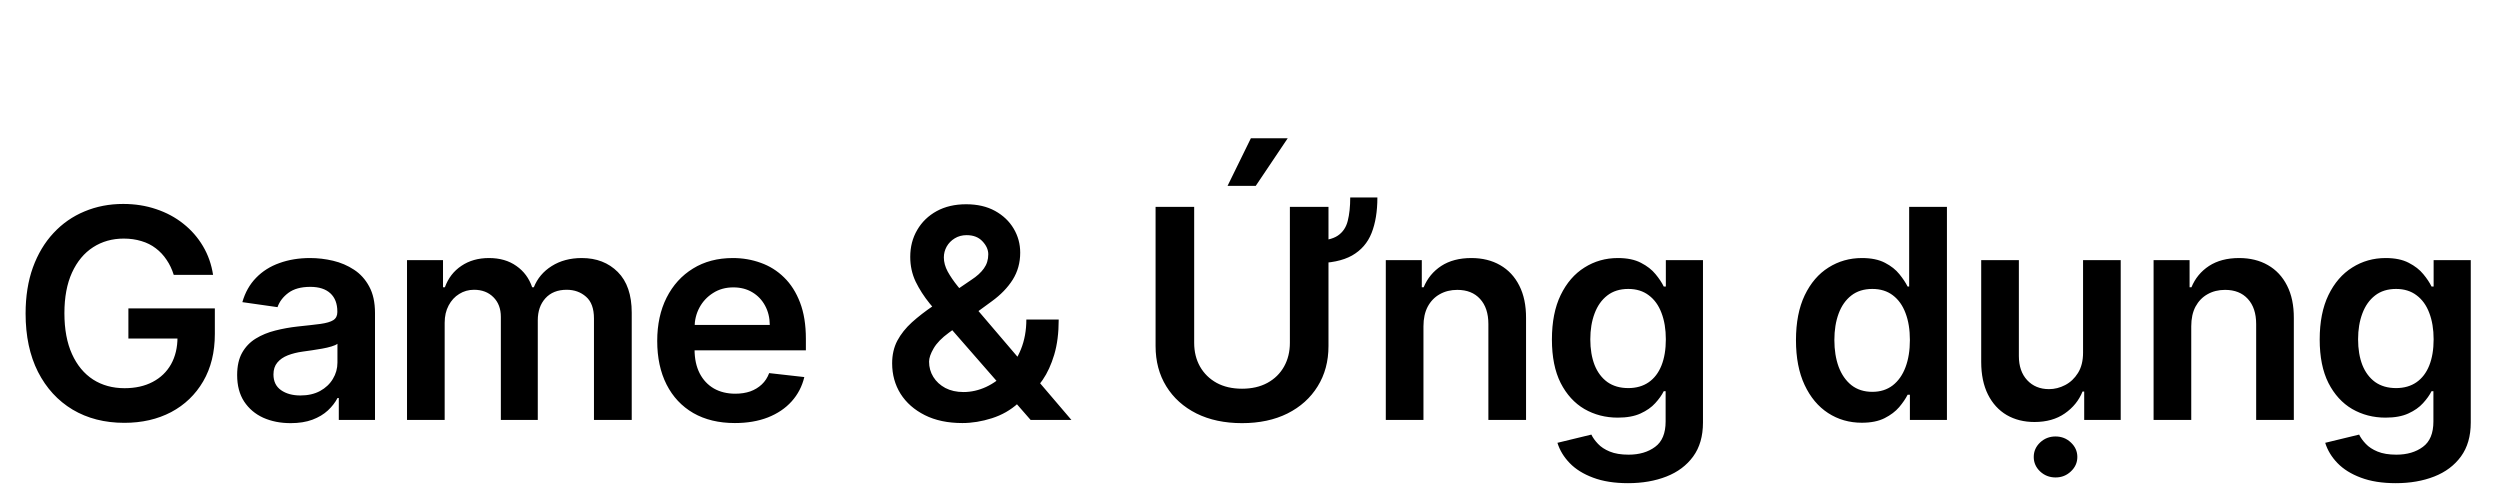 <svg width="256" height="50" viewBox="0 0 256 50" fill="none" xmlns="http://www.w3.org/2000/svg">
<g clip-path="url(#clip0_2852_228)">
<path d="M17.792 28.149C17.614 27.574 17.369 27.059 17.057 26.604C16.751 26.143 16.382 25.749 15.949 25.422C15.523 25.095 15.033 24.85 14.479 24.687C13.925 24.516 13.321 24.431 12.667 24.431C11.495 24.431 10.451 24.726 9.535 25.315C8.619 25.905 7.898 26.771 7.373 27.915C6.854 29.051 6.595 30.436 6.595 32.07C6.595 33.717 6.854 35.113 7.373 36.256C7.891 37.4 8.612 38.27 9.535 38.867C10.459 39.456 11.531 39.751 12.753 39.751C13.861 39.751 14.819 39.538 15.629 39.111C16.446 38.685 17.074 38.082 17.515 37.3C17.955 36.512 18.175 35.589 18.175 34.531L19.07 34.669H13.147V31.579H22V34.2C22 36.068 21.602 37.684 20.807 39.048C20.011 40.411 18.917 41.462 17.525 42.201C16.133 42.932 14.535 43.298 12.731 43.298C10.721 43.298 8.956 42.847 7.437 41.945C5.924 41.036 4.741 39.747 3.889 38.078C3.044 36.402 2.621 34.413 2.621 32.112C2.621 30.351 2.87 28.778 3.367 27.393C3.871 26.008 4.574 24.832 5.476 23.866C6.378 22.893 7.437 22.155 8.651 21.651C9.866 21.139 11.187 20.884 12.614 20.884C13.822 20.884 14.947 21.061 15.991 21.416C17.035 21.764 17.962 22.261 18.772 22.908C19.589 23.554 20.26 24.321 20.785 25.209C21.311 26.097 21.655 27.077 21.819 28.149H17.792ZM29.76 43.33C28.723 43.33 27.789 43.146 26.958 42.776C26.134 42.4 25.481 41.846 24.998 41.114C24.522 40.383 24.284 39.481 24.284 38.408C24.284 37.485 24.455 36.722 24.796 36.118C25.137 35.514 25.602 35.031 26.191 34.669C26.781 34.307 27.445 34.033 28.183 33.849C28.929 33.657 29.7 33.519 30.495 33.433C31.454 33.334 32.232 33.245 32.828 33.167C33.425 33.082 33.858 32.954 34.128 32.783C34.405 32.606 34.543 32.332 34.543 31.963V31.899C34.543 31.097 34.306 30.475 33.83 30.035C33.354 29.595 32.668 29.374 31.774 29.374C30.829 29.374 30.08 29.58 29.526 29.992C28.979 30.404 28.61 30.891 28.418 31.452L24.817 30.94C25.101 29.946 25.57 29.115 26.223 28.447C26.877 27.773 27.675 27.268 28.62 26.935C29.565 26.594 30.609 26.423 31.752 26.423C32.541 26.423 33.325 26.516 34.107 26.7C34.888 26.885 35.602 27.19 36.248 27.616C36.894 28.035 37.413 28.607 37.803 29.332C38.201 30.056 38.4 30.962 38.4 32.048V43H34.693V40.752H34.565C34.33 41.207 34 41.633 33.574 42.031C33.155 42.421 32.626 42.737 31.987 42.979C31.355 43.213 30.612 43.33 29.76 43.33ZM30.762 40.496C31.536 40.496 32.207 40.344 32.775 40.038C33.343 39.726 33.78 39.314 34.085 38.803C34.398 38.291 34.554 37.734 34.554 37.13V35.202C34.433 35.301 34.227 35.394 33.936 35.479C33.652 35.564 33.333 35.639 32.977 35.702C32.622 35.766 32.271 35.823 31.923 35.873C31.575 35.923 31.273 35.965 31.017 36.001C30.442 36.079 29.927 36.207 29.472 36.384C29.018 36.562 28.659 36.81 28.396 37.13C28.134 37.443 28.002 37.847 28.002 38.344C28.002 39.055 28.262 39.591 28.78 39.953C29.298 40.315 29.959 40.496 30.762 40.496ZM41.678 43V26.636H45.364V29.417H45.556C45.897 28.479 46.461 27.748 47.25 27.222C48.038 26.69 48.979 26.423 50.073 26.423C51.181 26.423 52.115 26.693 52.875 27.233C53.642 27.766 54.181 28.494 54.494 29.417H54.664C55.026 28.508 55.637 27.783 56.497 27.244C57.363 26.697 58.389 26.423 59.575 26.423C61.081 26.423 62.31 26.899 63.262 27.851C64.213 28.803 64.689 30.191 64.689 32.016V43H60.822V32.613C60.822 31.597 60.552 30.855 60.012 30.386C59.473 29.91 58.812 29.673 58.031 29.673C57.1 29.673 56.372 29.964 55.847 30.546C55.328 31.121 55.069 31.871 55.069 32.794V43H51.287V32.453C51.287 31.608 51.032 30.933 50.52 30.429C50.016 29.925 49.355 29.673 48.539 29.673C47.985 29.673 47.48 29.815 47.026 30.099C46.571 30.376 46.209 30.77 45.939 31.281C45.669 31.785 45.534 32.375 45.534 33.05V43H41.678ZM75.246 43.32C73.605 43.32 72.188 42.979 70.995 42.297C69.809 41.608 68.897 40.635 68.257 39.378C67.618 38.114 67.299 36.626 67.299 34.914C67.299 33.231 67.618 31.754 68.257 30.482C68.904 29.204 69.806 28.209 70.963 27.499C72.121 26.782 73.481 26.423 75.043 26.423C76.052 26.423 77.004 26.587 77.899 26.913C78.801 27.233 79.596 27.73 80.285 28.405C80.981 29.079 81.528 29.939 81.926 30.983C82.323 32.02 82.522 33.256 82.522 34.69V35.873H69.11V33.273H78.826C78.818 32.535 78.659 31.878 78.346 31.303C78.034 30.72 77.597 30.262 77.036 29.928C76.482 29.595 75.835 29.428 75.097 29.428C74.308 29.428 73.616 29.619 73.019 30.003C72.423 30.379 71.958 30.876 71.624 31.494C71.297 32.105 71.13 32.776 71.123 33.508V35.777C71.123 36.729 71.297 37.545 71.645 38.227C71.993 38.902 72.48 39.42 73.105 39.783C73.73 40.138 74.461 40.315 75.299 40.315C75.86 40.315 76.368 40.237 76.823 40.081C77.277 39.918 77.671 39.68 78.005 39.367C78.339 39.055 78.591 38.668 78.762 38.206L82.362 38.611C82.135 39.562 81.702 40.394 81.063 41.104C80.431 41.807 79.621 42.354 78.634 42.744C77.647 43.128 76.517 43.32 75.246 43.32ZM98.546 43.32C97.055 43.32 95.773 43.05 94.7 42.51C93.628 41.97 92.8 41.242 92.218 40.326C91.643 39.403 91.355 38.362 91.355 37.205C91.355 36.331 91.533 35.557 91.888 34.882C92.25 34.207 92.747 33.582 93.379 33.007C94.018 32.432 94.757 31.86 95.595 31.292L99.462 28.66C100.031 28.291 100.46 27.901 100.751 27.489C101.05 27.077 101.199 26.594 101.199 26.04C101.199 25.571 101 25.127 100.602 24.708C100.212 24.289 99.672 24.079 98.983 24.079C98.521 24.079 98.113 24.19 97.758 24.41C97.41 24.623 97.136 24.903 96.938 25.251C96.746 25.599 96.65 25.969 96.65 26.359C96.65 26.835 96.781 27.318 97.044 27.808C97.314 28.298 97.662 28.806 98.088 29.332C98.521 29.857 98.983 30.415 99.473 31.004L109.711 43H105.535L97.033 33.263C96.401 32.524 95.79 31.796 95.201 31.079C94.619 30.361 94.139 29.616 93.763 28.842C93.393 28.06 93.209 27.215 93.209 26.306C93.209 25.276 93.447 24.357 93.923 23.547C94.398 22.73 95.062 22.087 95.915 21.619C96.774 21.15 97.779 20.916 98.93 20.916C100.08 20.916 101.067 21.143 101.891 21.597C102.715 22.052 103.351 22.655 103.798 23.408C104.246 24.161 104.469 24.982 104.469 25.869C104.469 26.899 104.214 27.822 103.702 28.639C103.191 29.449 102.481 30.184 101.572 30.845L97.161 34.072C96.437 34.598 95.918 35.131 95.606 35.67C95.293 36.203 95.137 36.658 95.137 37.034C95.137 37.609 95.283 38.131 95.574 38.6C95.865 39.069 96.273 39.445 96.799 39.729C97.332 40.006 97.953 40.145 98.663 40.145C99.445 40.145 100.215 39.971 100.975 39.623C101.735 39.268 102.428 38.764 103.053 38.11C103.678 37.457 104.175 36.675 104.544 35.766C104.913 34.85 105.098 33.834 105.098 32.719H108.411C108.411 34.097 108.259 35.298 107.953 36.32C107.648 37.336 107.254 38.195 106.771 38.898C106.288 39.594 105.776 40.152 105.236 40.571C105.066 40.692 104.903 40.812 104.746 40.933C104.59 41.054 104.427 41.175 104.256 41.295C103.489 41.992 102.591 42.503 101.561 42.83C100.538 43.156 99.533 43.32 98.546 43.32ZM138.263 20.223H141.044C141.044 21.651 140.845 22.865 140.447 23.866C140.049 24.868 139.382 25.635 138.444 26.168C137.507 26.693 136.232 26.956 134.62 26.956V24.655C135.678 24.655 136.466 24.481 136.985 24.133C137.503 23.785 137.844 23.28 138.008 22.62C138.178 21.959 138.263 21.16 138.263 20.223ZM132.084 21.182H136.037V35.436C136.037 36.999 135.667 38.373 134.929 39.559C134.197 40.745 133.167 41.672 131.839 42.34C130.511 43 128.959 43.33 127.184 43.33C125.401 43.33 123.846 43 122.517 42.34C121.189 41.672 120.16 40.745 119.428 39.559C118.696 38.373 118.331 36.999 118.331 35.436V21.182H122.283V35.106C122.283 36.015 122.482 36.825 122.88 37.535C123.285 38.245 123.853 38.803 124.584 39.207C125.316 39.605 126.182 39.804 127.184 39.804C128.185 39.804 129.052 39.605 129.783 39.207C130.522 38.803 131.09 38.245 131.488 37.535C131.885 36.825 132.084 36.015 132.084 35.106V21.182ZM125.703 19.03L128.089 14.161H131.861L128.59 19.03H125.703ZM145.762 33.412V43H141.906V26.636H145.592V29.417H145.784C146.16 28.501 146.76 27.773 147.584 27.233C148.415 26.693 149.441 26.423 150.663 26.423C151.792 26.423 152.776 26.665 153.614 27.148C154.459 27.631 155.113 28.33 155.574 29.246C156.043 30.163 156.274 31.274 156.267 32.581V43H152.41V33.178C152.41 32.084 152.126 31.228 151.558 30.61C150.997 29.992 150.219 29.683 149.225 29.683C148.55 29.683 147.95 29.832 147.424 30.131C146.906 30.422 146.498 30.845 146.199 31.398C145.908 31.952 145.762 32.624 145.762 33.412ZM166.704 49.477C165.319 49.477 164.129 49.289 163.135 48.913C162.14 48.543 161.341 48.046 160.738 47.421C160.134 46.796 159.715 46.104 159.481 45.344L162.954 44.502C163.11 44.822 163.337 45.138 163.635 45.45C163.934 45.77 164.335 46.033 164.839 46.239C165.351 46.452 165.993 46.558 166.768 46.558C167.861 46.558 168.767 46.292 169.484 45.759C170.202 45.234 170.56 44.367 170.56 43.16V40.06H170.368C170.17 40.457 169.878 40.866 169.495 41.285C169.118 41.704 168.618 42.055 167.993 42.34C167.375 42.624 166.597 42.766 165.66 42.766C164.403 42.766 163.263 42.471 162.24 41.881C161.224 41.285 160.415 40.397 159.811 39.218C159.214 38.032 158.916 36.548 158.916 34.765C158.916 32.968 159.214 31.452 159.811 30.216C160.415 28.973 161.228 28.032 162.251 27.393C163.273 26.746 164.413 26.423 165.67 26.423C166.629 26.423 167.417 26.587 168.035 26.913C168.66 27.233 169.158 27.62 169.527 28.075C169.896 28.522 170.177 28.945 170.368 29.342H170.582V26.636H174.385V43.266C174.385 44.666 174.051 45.823 173.383 46.739C172.716 47.656 171.803 48.341 170.645 48.795C169.488 49.25 168.174 49.477 166.704 49.477ZM166.736 39.74C167.552 39.74 168.248 39.541 168.824 39.144C169.399 38.746 169.836 38.174 170.134 37.428C170.432 36.682 170.582 35.788 170.582 34.744C170.582 33.714 170.432 32.812 170.134 32.038C169.843 31.264 169.41 30.663 168.834 30.237C168.266 29.804 167.567 29.587 166.736 29.587C165.876 29.587 165.159 29.811 164.584 30.259C164.008 30.706 163.575 31.32 163.284 32.102C162.993 32.876 162.847 33.756 162.847 34.744C162.847 35.745 162.993 36.622 163.284 37.375C163.582 38.121 164.019 38.703 164.594 39.122C165.177 39.534 165.89 39.74 166.736 39.74ZM190.651 43.288C189.366 43.288 188.215 42.957 187.199 42.297C186.184 41.636 185.381 40.678 184.792 39.42C184.202 38.163 183.907 36.636 183.907 34.84C183.907 33.021 184.206 31.487 184.802 30.237C185.406 28.98 186.219 28.032 187.242 27.393C188.265 26.746 189.405 26.423 190.662 26.423C191.62 26.423 192.409 26.587 193.027 26.913C193.645 27.233 194.135 27.62 194.497 28.075C194.859 28.522 195.14 28.945 195.339 29.342H195.498V21.182H199.366V43H195.573V40.422H195.339C195.14 40.82 194.852 41.242 194.476 41.69C194.099 42.13 193.602 42.506 192.984 42.819C192.366 43.131 191.589 43.288 190.651 43.288ZM191.727 40.124C192.544 40.124 193.24 39.903 193.815 39.463C194.39 39.016 194.827 38.394 195.125 37.599C195.424 36.803 195.573 35.876 195.573 34.818C195.573 33.76 195.424 32.84 195.125 32.059C194.834 31.278 194.401 30.671 193.826 30.237C193.258 29.804 192.558 29.587 191.727 29.587C190.868 29.587 190.15 29.811 189.575 30.259C189 30.706 188.567 31.324 188.275 32.112C187.984 32.901 187.839 33.803 187.839 34.818C187.839 35.841 187.984 36.754 188.275 37.556C188.574 38.352 189.01 38.98 189.586 39.442C190.168 39.896 190.882 40.124 191.727 40.124ZM213.305 36.118V26.636H217.161V43H213.422V40.092H213.252C212.882 41.008 212.275 41.757 211.43 42.34C210.592 42.922 209.558 43.213 208.33 43.213C207.257 43.213 206.309 42.975 205.485 42.499C204.668 42.016 204.029 41.317 203.568 40.401C203.106 39.477 202.875 38.362 202.875 37.055V26.636H206.732V36.459C206.732 37.496 207.016 38.32 207.584 38.93C208.152 39.541 208.898 39.847 209.821 39.847C210.389 39.847 210.94 39.708 211.472 39.431C212.005 39.154 212.442 38.742 212.783 38.195C213.131 37.641 213.305 36.949 213.305 36.118ZM210.492 48.891C209.874 48.891 209.345 48.685 208.905 48.273C208.472 47.861 208.255 47.368 208.255 46.793C208.255 46.217 208.472 45.724 208.905 45.312C209.345 44.9 209.871 44.694 210.482 44.694C211.1 44.694 211.625 44.9 212.058 45.312C212.499 45.724 212.719 46.217 212.719 46.793C212.719 47.368 212.499 47.861 212.058 48.273C211.625 48.685 211.103 48.891 210.492 48.891ZM224.384 33.412V43H220.527V26.636H224.213V29.417H224.405C224.781 28.501 225.381 27.773 226.205 27.233C227.036 26.693 228.063 26.423 229.284 26.423C230.413 26.423 231.397 26.665 232.235 27.148C233.08 27.631 233.734 28.33 234.195 29.246C234.664 30.163 234.895 31.274 234.888 32.581V43H231.031V33.178C231.031 32.084 230.747 31.228 230.179 30.61C229.618 29.992 228.84 29.683 227.846 29.683C227.171 29.683 226.571 29.832 226.046 30.131C225.527 30.422 225.119 30.845 224.82 31.398C224.529 31.952 224.384 32.624 224.384 33.412ZM245.325 49.477C243.94 49.477 242.75 49.289 241.756 48.913C240.762 48.543 239.963 48.046 239.359 47.421C238.755 46.796 238.336 46.104 238.102 45.344L241.575 44.502C241.731 44.822 241.958 45.138 242.257 45.45C242.555 45.77 242.956 46.033 243.46 46.239C243.972 46.452 244.615 46.558 245.389 46.558C246.482 46.558 247.388 46.292 248.105 45.759C248.823 45.234 249.181 44.367 249.181 43.16V40.06H248.99C248.791 40.457 248.499 40.866 248.116 41.285C247.74 41.704 247.239 42.055 246.614 42.34C245.996 42.624 245.218 42.766 244.281 42.766C243.024 42.766 241.884 42.471 240.861 41.881C239.845 41.285 239.036 40.397 238.432 39.218C237.835 38.032 237.537 36.548 237.537 34.765C237.537 32.968 237.835 31.452 238.432 30.216C239.036 28.973 239.849 28.032 240.872 27.393C241.894 26.746 243.034 26.423 244.291 26.423C245.25 26.423 246.039 26.587 246.656 26.913C247.281 27.233 247.779 27.62 248.148 28.075C248.517 28.522 248.798 28.945 248.99 29.342H249.203V26.636H253.006V43.266C253.006 44.666 252.672 45.823 252.004 46.739C251.337 47.656 250.424 48.341 249.267 48.795C248.109 49.25 246.795 49.477 245.325 49.477ZM245.357 39.74C246.173 39.74 246.87 39.541 247.445 39.144C248.02 38.746 248.457 38.174 248.755 37.428C249.053 36.682 249.203 35.788 249.203 34.744C249.203 33.714 249.053 32.812 248.755 32.038C248.464 31.264 248.031 30.663 247.455 30.237C246.887 29.804 246.188 29.587 245.357 29.587C244.497 29.587 243.78 29.811 243.205 30.259C242.629 30.706 242.196 31.32 241.905 32.102C241.614 32.876 241.468 33.756 241.468 34.744C241.468 35.745 241.614 36.622 241.905 37.375C242.203 38.121 242.64 38.703 243.215 39.122C243.798 39.534 244.512 39.74 245.357 39.74Z" fill="black"/>
</g>
<defs>
<clipPath id="clip0_2852_228">
<rect width="256" height="50" fill="white"/>
</clipPath>
</defs>
</svg>

